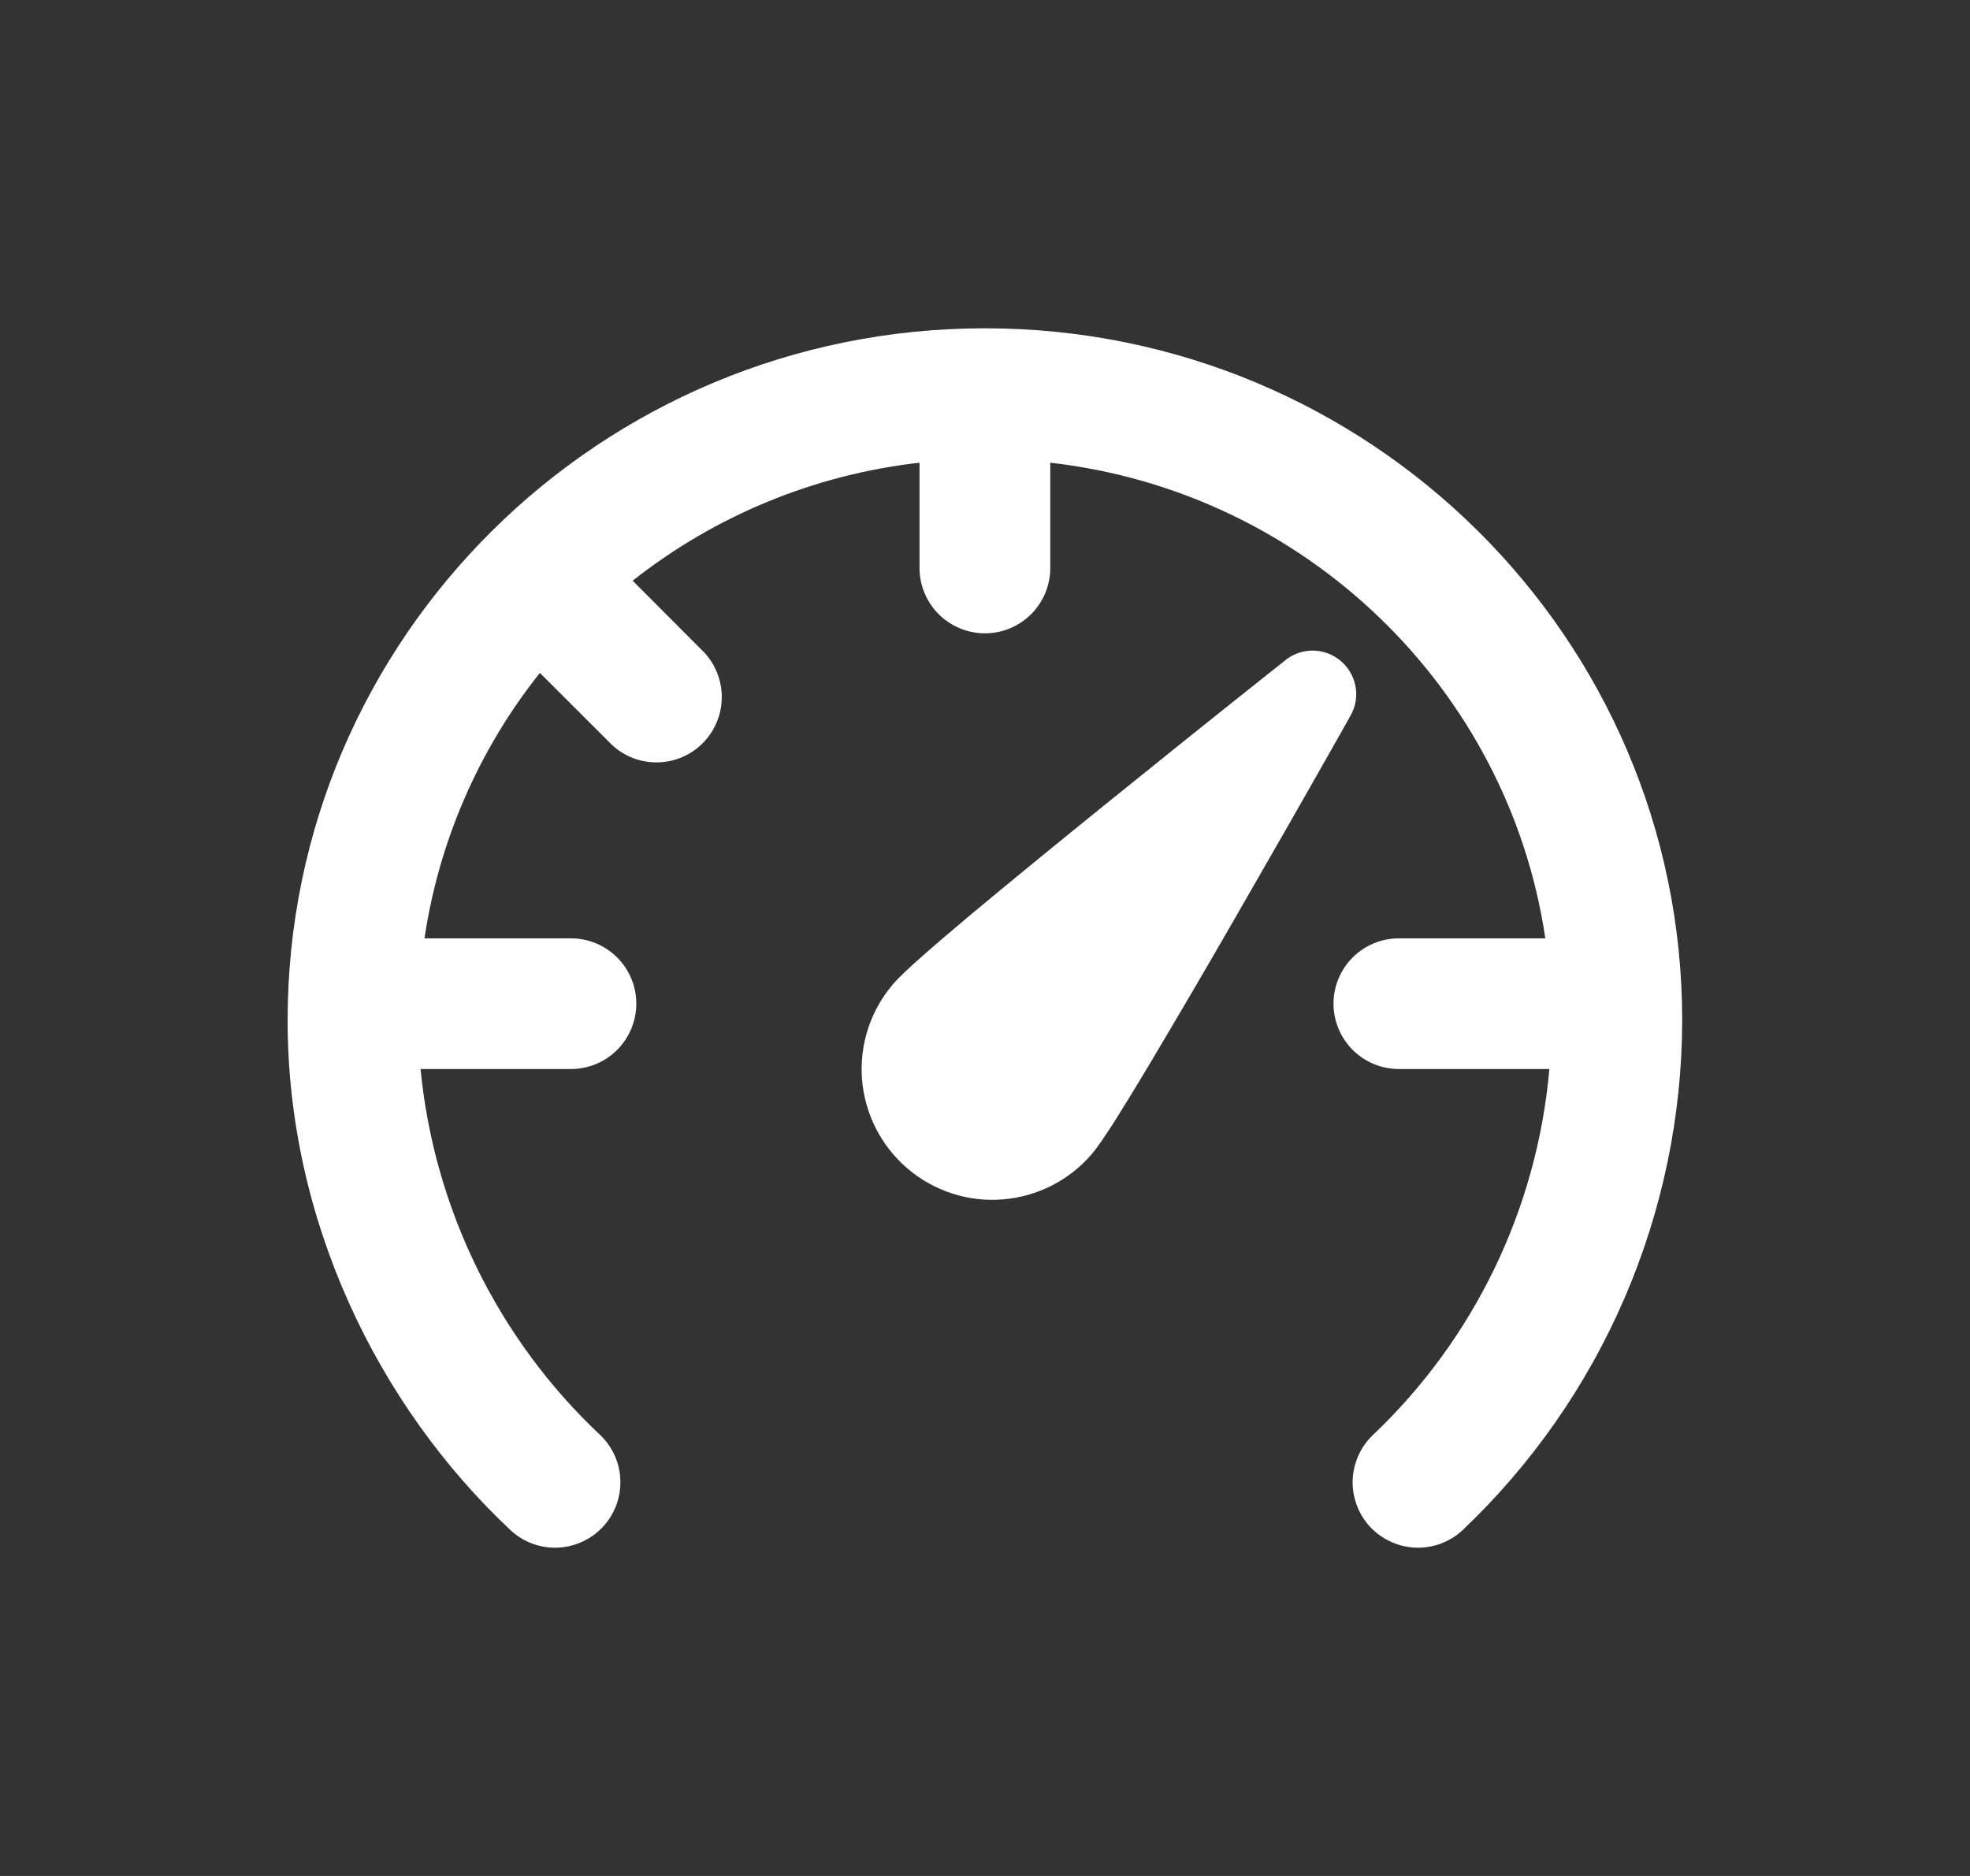 <svg width="21" height="20" viewBox="0 0 21 20" fill="none" xmlns="http://www.w3.org/2000/svg">
<rect x="0" y="0" width="21" height="20" fill="#333333" stroke="none"/>
<path d="M9.802 4.933C8.685 5.059 7.626 5.495 6.744 6.191L7.507 6.956C7.63 7.088 7.697 7.263 7.694 7.443C7.691 7.624 7.618 7.796 7.49 7.924C7.363 8.052 7.19 8.125 7.01 8.128C6.829 8.131 6.655 8.064 6.523 7.941L5.755 7.174C5.103 7.993 4.679 8.969 4.525 10.004H6.086C6.271 10.004 6.448 10.077 6.579 10.208C6.709 10.338 6.783 10.515 6.783 10.7C6.783 10.885 6.709 11.062 6.579 11.193C6.448 11.324 6.271 11.397 6.086 11.397H4.483C4.628 12.888 5.309 14.276 6.401 15.302C6.533 15.429 6.609 15.603 6.613 15.786C6.618 15.969 6.55 16.146 6.425 16.28C6.3 16.413 6.127 16.492 5.944 16.5C5.761 16.507 5.583 16.442 5.448 16.319C4.017 14.978 3.066 13.001 3.066 10.88C3.066 6.799 6.399 3.5 10.499 3.5C14.599 3.5 17.932 6.798 17.932 10.88C17.93 11.898 17.721 12.905 17.317 13.84C16.914 14.775 16.325 15.618 15.585 16.319C15.45 16.442 15.271 16.507 15.088 16.5C14.905 16.492 14.733 16.413 14.607 16.28C14.482 16.146 14.415 15.969 14.419 15.786C14.424 15.603 14.5 15.429 14.632 15.302C15.716 14.274 16.386 12.885 16.516 11.397H14.912C14.727 11.397 14.55 11.324 14.419 11.193C14.289 11.062 14.215 10.885 14.215 10.7C14.215 10.515 14.289 10.338 14.419 10.208C14.55 10.077 14.727 10.004 14.912 10.004H16.473C16.079 7.341 13.915 5.242 11.196 4.933V6.055C11.196 6.24 11.122 6.417 10.992 6.548C10.861 6.678 10.684 6.752 10.499 6.752C10.314 6.752 10.137 6.678 10.006 6.548C9.876 6.417 9.802 6.24 9.802 6.055V4.933ZM13.703 7.037C13.788 6.97 13.893 6.934 14.001 6.936C14.109 6.938 14.212 6.978 14.294 7.048C14.376 7.118 14.431 7.214 14.45 7.32C14.469 7.427 14.45 7.536 14.396 7.63L14.294 7.812C13.921 8.472 13.545 9.13 13.166 9.787C12.864 10.313 12.557 10.836 12.247 11.357C12.13 11.553 12.011 11.748 11.89 11.941C11.797 12.086 11.706 12.225 11.639 12.303C11.399 12.584 11.057 12.758 10.689 12.787C10.32 12.817 9.955 12.698 9.674 12.458C9.393 12.218 9.219 11.876 9.189 11.508C9.16 11.139 9.279 10.774 9.519 10.493C9.586 10.415 9.707 10.303 9.838 10.188C9.977 10.065 10.156 9.913 10.358 9.743C10.763 9.405 11.27 8.991 11.764 8.591C12.354 8.114 12.945 7.64 13.539 7.168L13.703 7.038V7.037Z" fill="white"/>
</svg>
